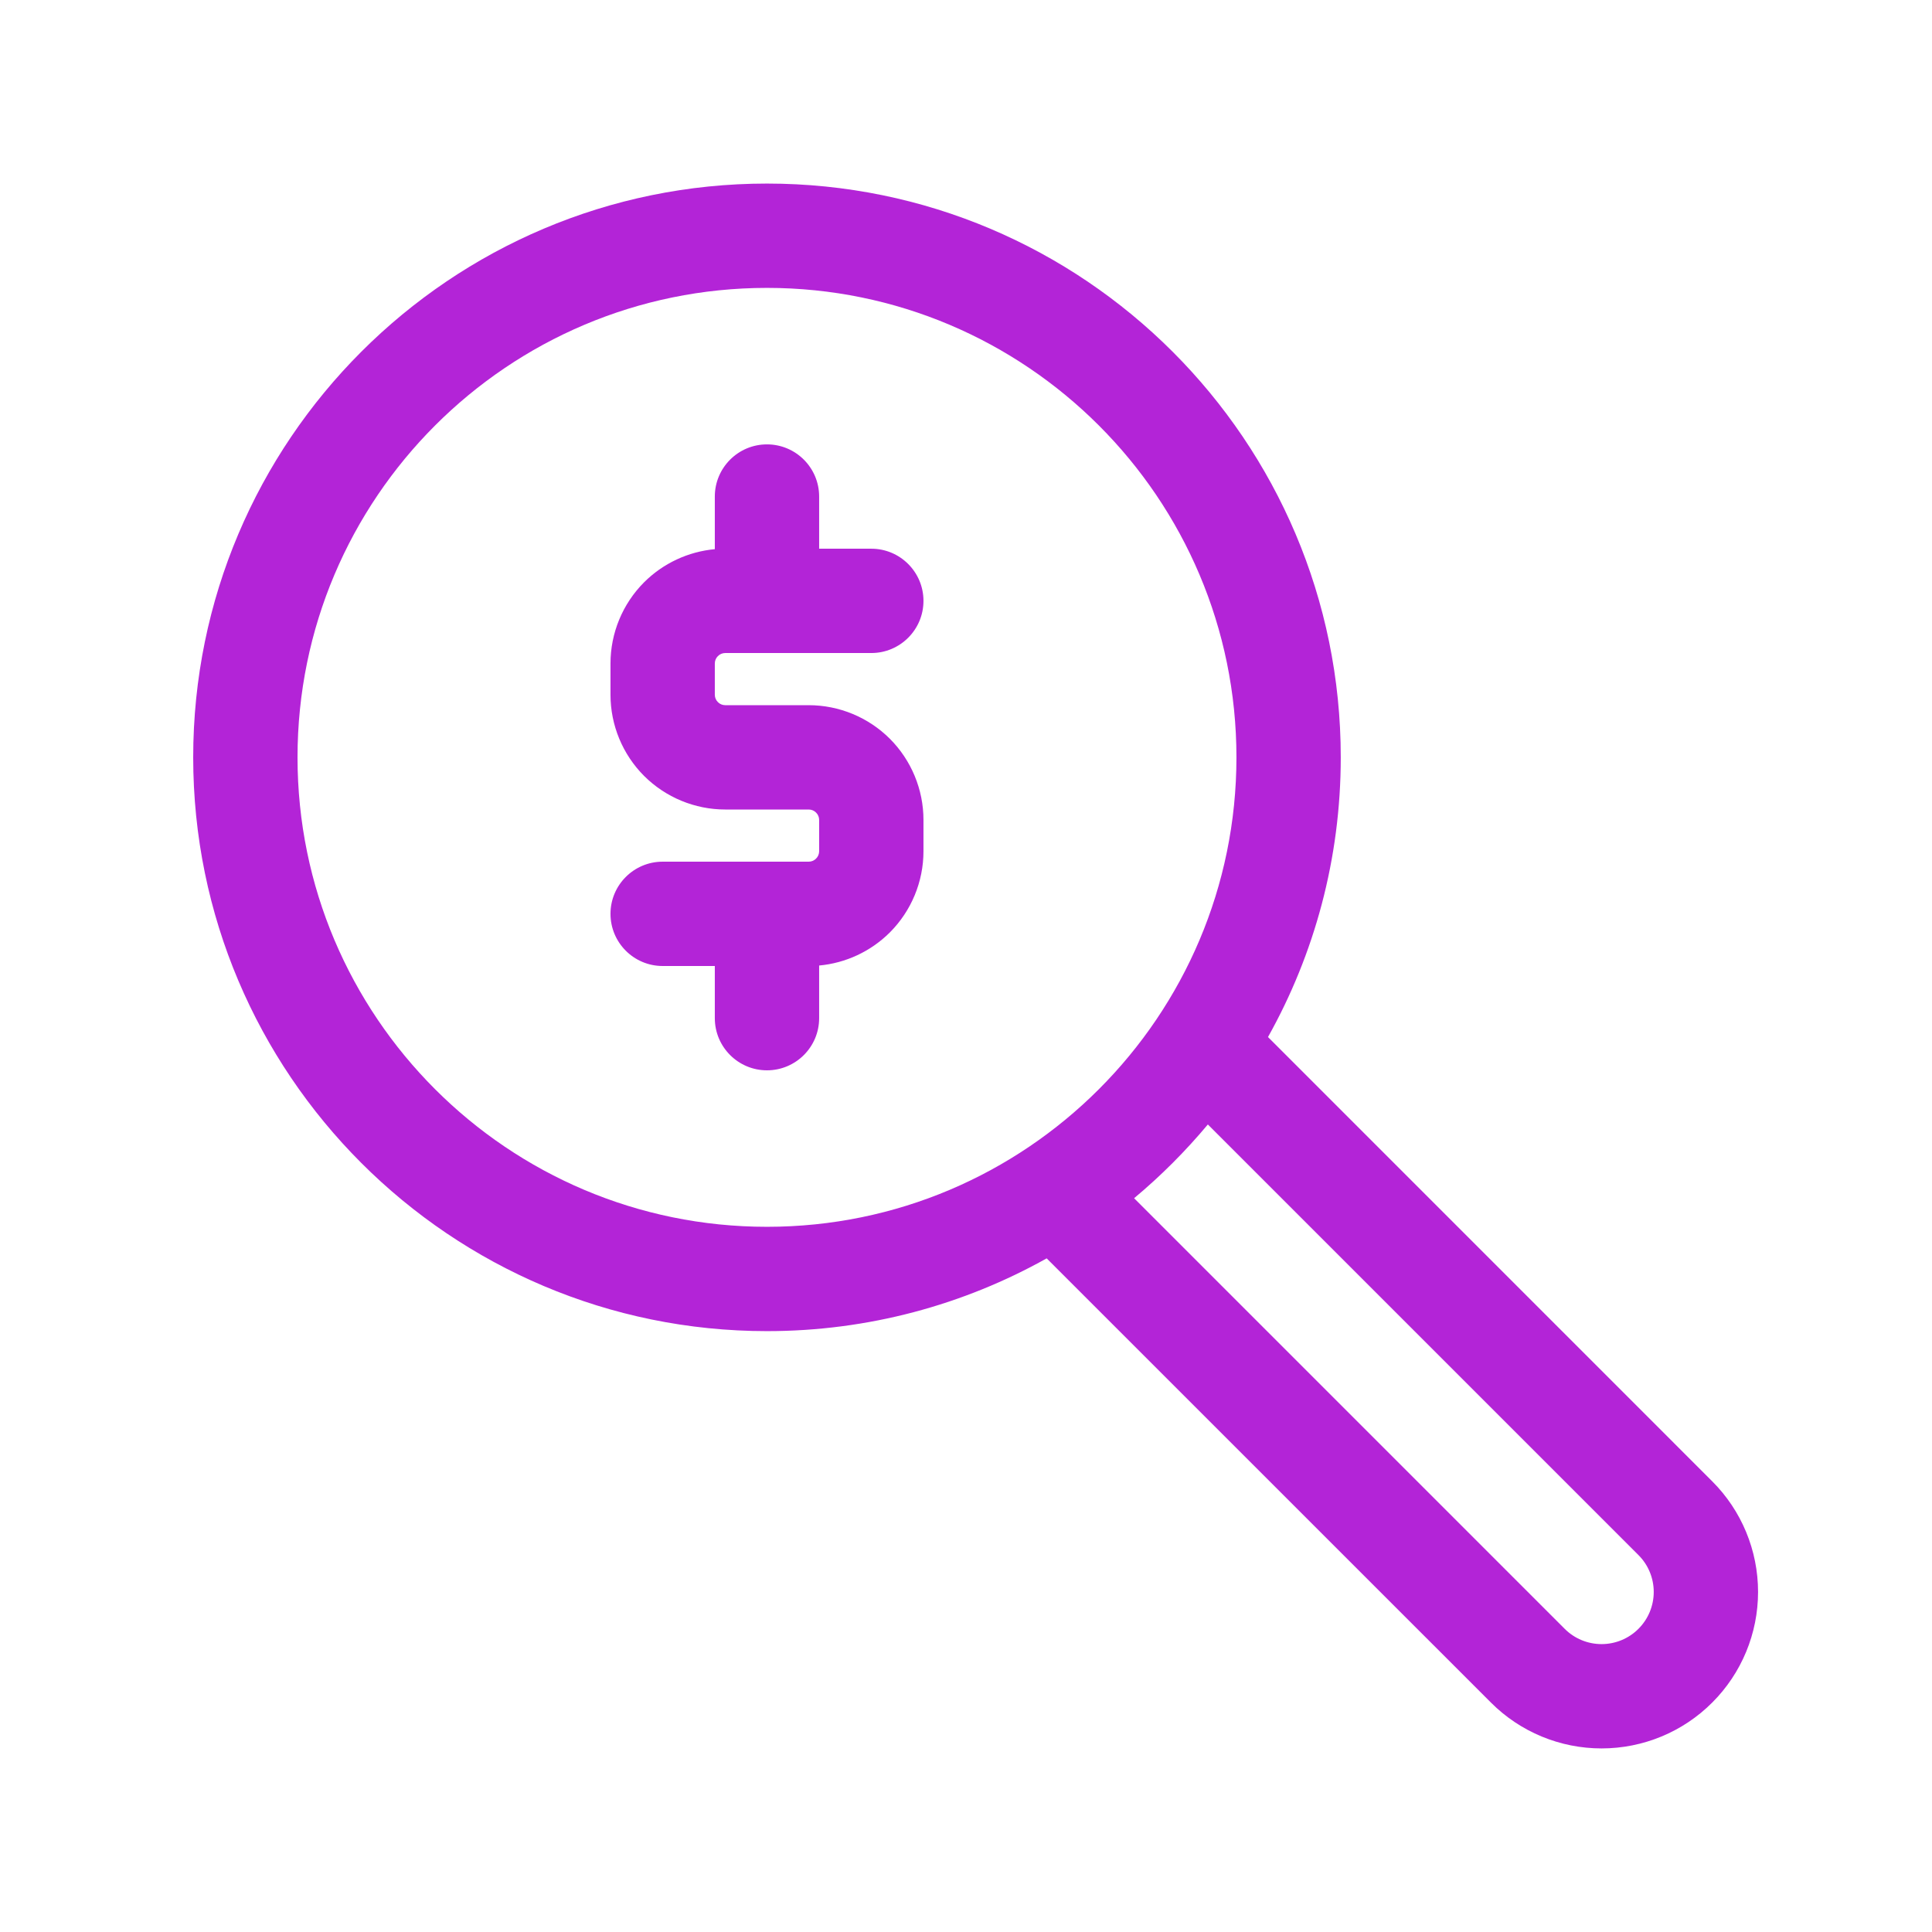 <svg xmlns="http://www.w3.org/2000/svg" xmlns:xlink="http://www.w3.org/1999/xlink" width="1080" viewBox="0 0 810 810" height="1080" preserveAspectRatio="xMidYMid meet"><defs><clipPath id="9cfeae2bee"><path d="M 81 76.961 L 737.25 76.961 L 737.25 733.211 L 81 733.211 Z M 81 76.961 " clip-rule="nonzero"></path></clipPath></defs><path fill="#b324d7" d="M 299.691 230.242 C 288.539 231.27 278.039 236.148 270.035 244.129 C 261.027 253.16 255.953 265.41 255.953 278.156 C 255.953 282.488 255.953 286.949 255.953 291.281 C 255.953 304.027 261.027 316.277 270.035 325.309 C 279.07 334.316 291.316 339.391 304.066 339.391 C 315.133 339.391 327.988 339.391 339.055 339.391 C 340.215 339.391 341.332 339.852 342.141 340.684 C 342.969 341.492 343.43 342.605 343.43 343.766 L 343.43 356.887 C 343.43 358.047 342.969 359.16 342.141 359.969 C 341.332 360.801 340.215 361.262 339.055 361.262 C 313.293 361.262 277.82 361.262 277.82 361.262 C 265.75 361.262 255.953 371.059 255.953 383.129 C 255.953 395.203 265.75 405 277.82 405 L 299.691 405 L 299.691 426.867 C 299.691 438.941 309.488 448.738 321.559 448.738 C 333.633 448.738 343.43 438.941 343.43 426.867 L 343.43 404.801 C 354.582 403.773 365.082 398.898 373.086 390.914 C 382.094 381.883 387.168 369.637 387.168 356.887 C 387.168 352.559 387.168 348.094 387.168 343.766 C 387.168 331.016 382.094 318.77 373.086 309.738 C 364.051 300.727 351.805 295.652 339.055 295.652 C 327.988 295.652 315.133 295.652 304.066 295.652 C 302.906 295.652 301.789 295.195 300.98 294.363 C 300.152 293.555 299.691 292.438 299.691 291.281 L 299.691 278.156 C 299.691 277 300.152 275.883 300.98 275.074 C 301.789 274.242 302.906 273.785 304.066 273.785 L 365.297 273.785 C 377.371 273.785 387.168 263.988 387.168 251.914 C 387.168 239.844 377.371 230.047 365.297 230.047 L 343.43 230.047 L 343.43 208.176 C 343.43 196.105 333.633 186.309 321.559 186.309 C 309.488 186.309 299.691 196.105 299.691 208.176 Z M 299.691 230.242 " fill-opacity="1" fill-rule="evenodd"></path><g clip-path="url(#9cfeae2bee)"><path fill="#b324d7" d="M 438.824 527.574 L 625.082 713.812 C 637.371 726.125 654.059 733.035 671.465 733.035 C 688.875 733.035 705.562 726.125 717.852 713.812 C 730.164 701.523 737.074 684.836 737.074 667.43 C 737.074 650.02 730.164 633.336 717.852 621.043 L 531.613 434.785 C 551.035 400.078 562.121 360.078 562.121 317.523 C 562.121 184.754 454.328 76.961 321.559 76.961 C 188.793 76.961 81 184.754 81 317.523 C 81 450.289 188.793 558.082 321.559 558.082 C 364.117 558.082 404.117 546.996 438.824 527.574 Z M 506.398 471.438 C 497.039 482.633 486.695 493 475.477 502.359 L 656.004 682.891 C 660.094 687 665.672 689.297 671.465 689.297 C 677.262 689.297 682.84 687 686.93 682.891 C 691.039 678.801 693.336 673.223 693.336 667.43 C 693.336 661.633 691.039 656.059 686.93 651.969 Z M 321.559 120.699 C 430.184 120.699 518.383 208.898 518.383 317.523 C 518.383 426.148 430.184 514.344 321.559 514.344 C 212.938 514.344 124.738 426.148 124.738 317.523 C 124.738 208.898 212.938 120.699 321.559 120.699 Z M 321.559 120.699 " fill-opacity="1" fill-rule="evenodd"></path></g></svg>